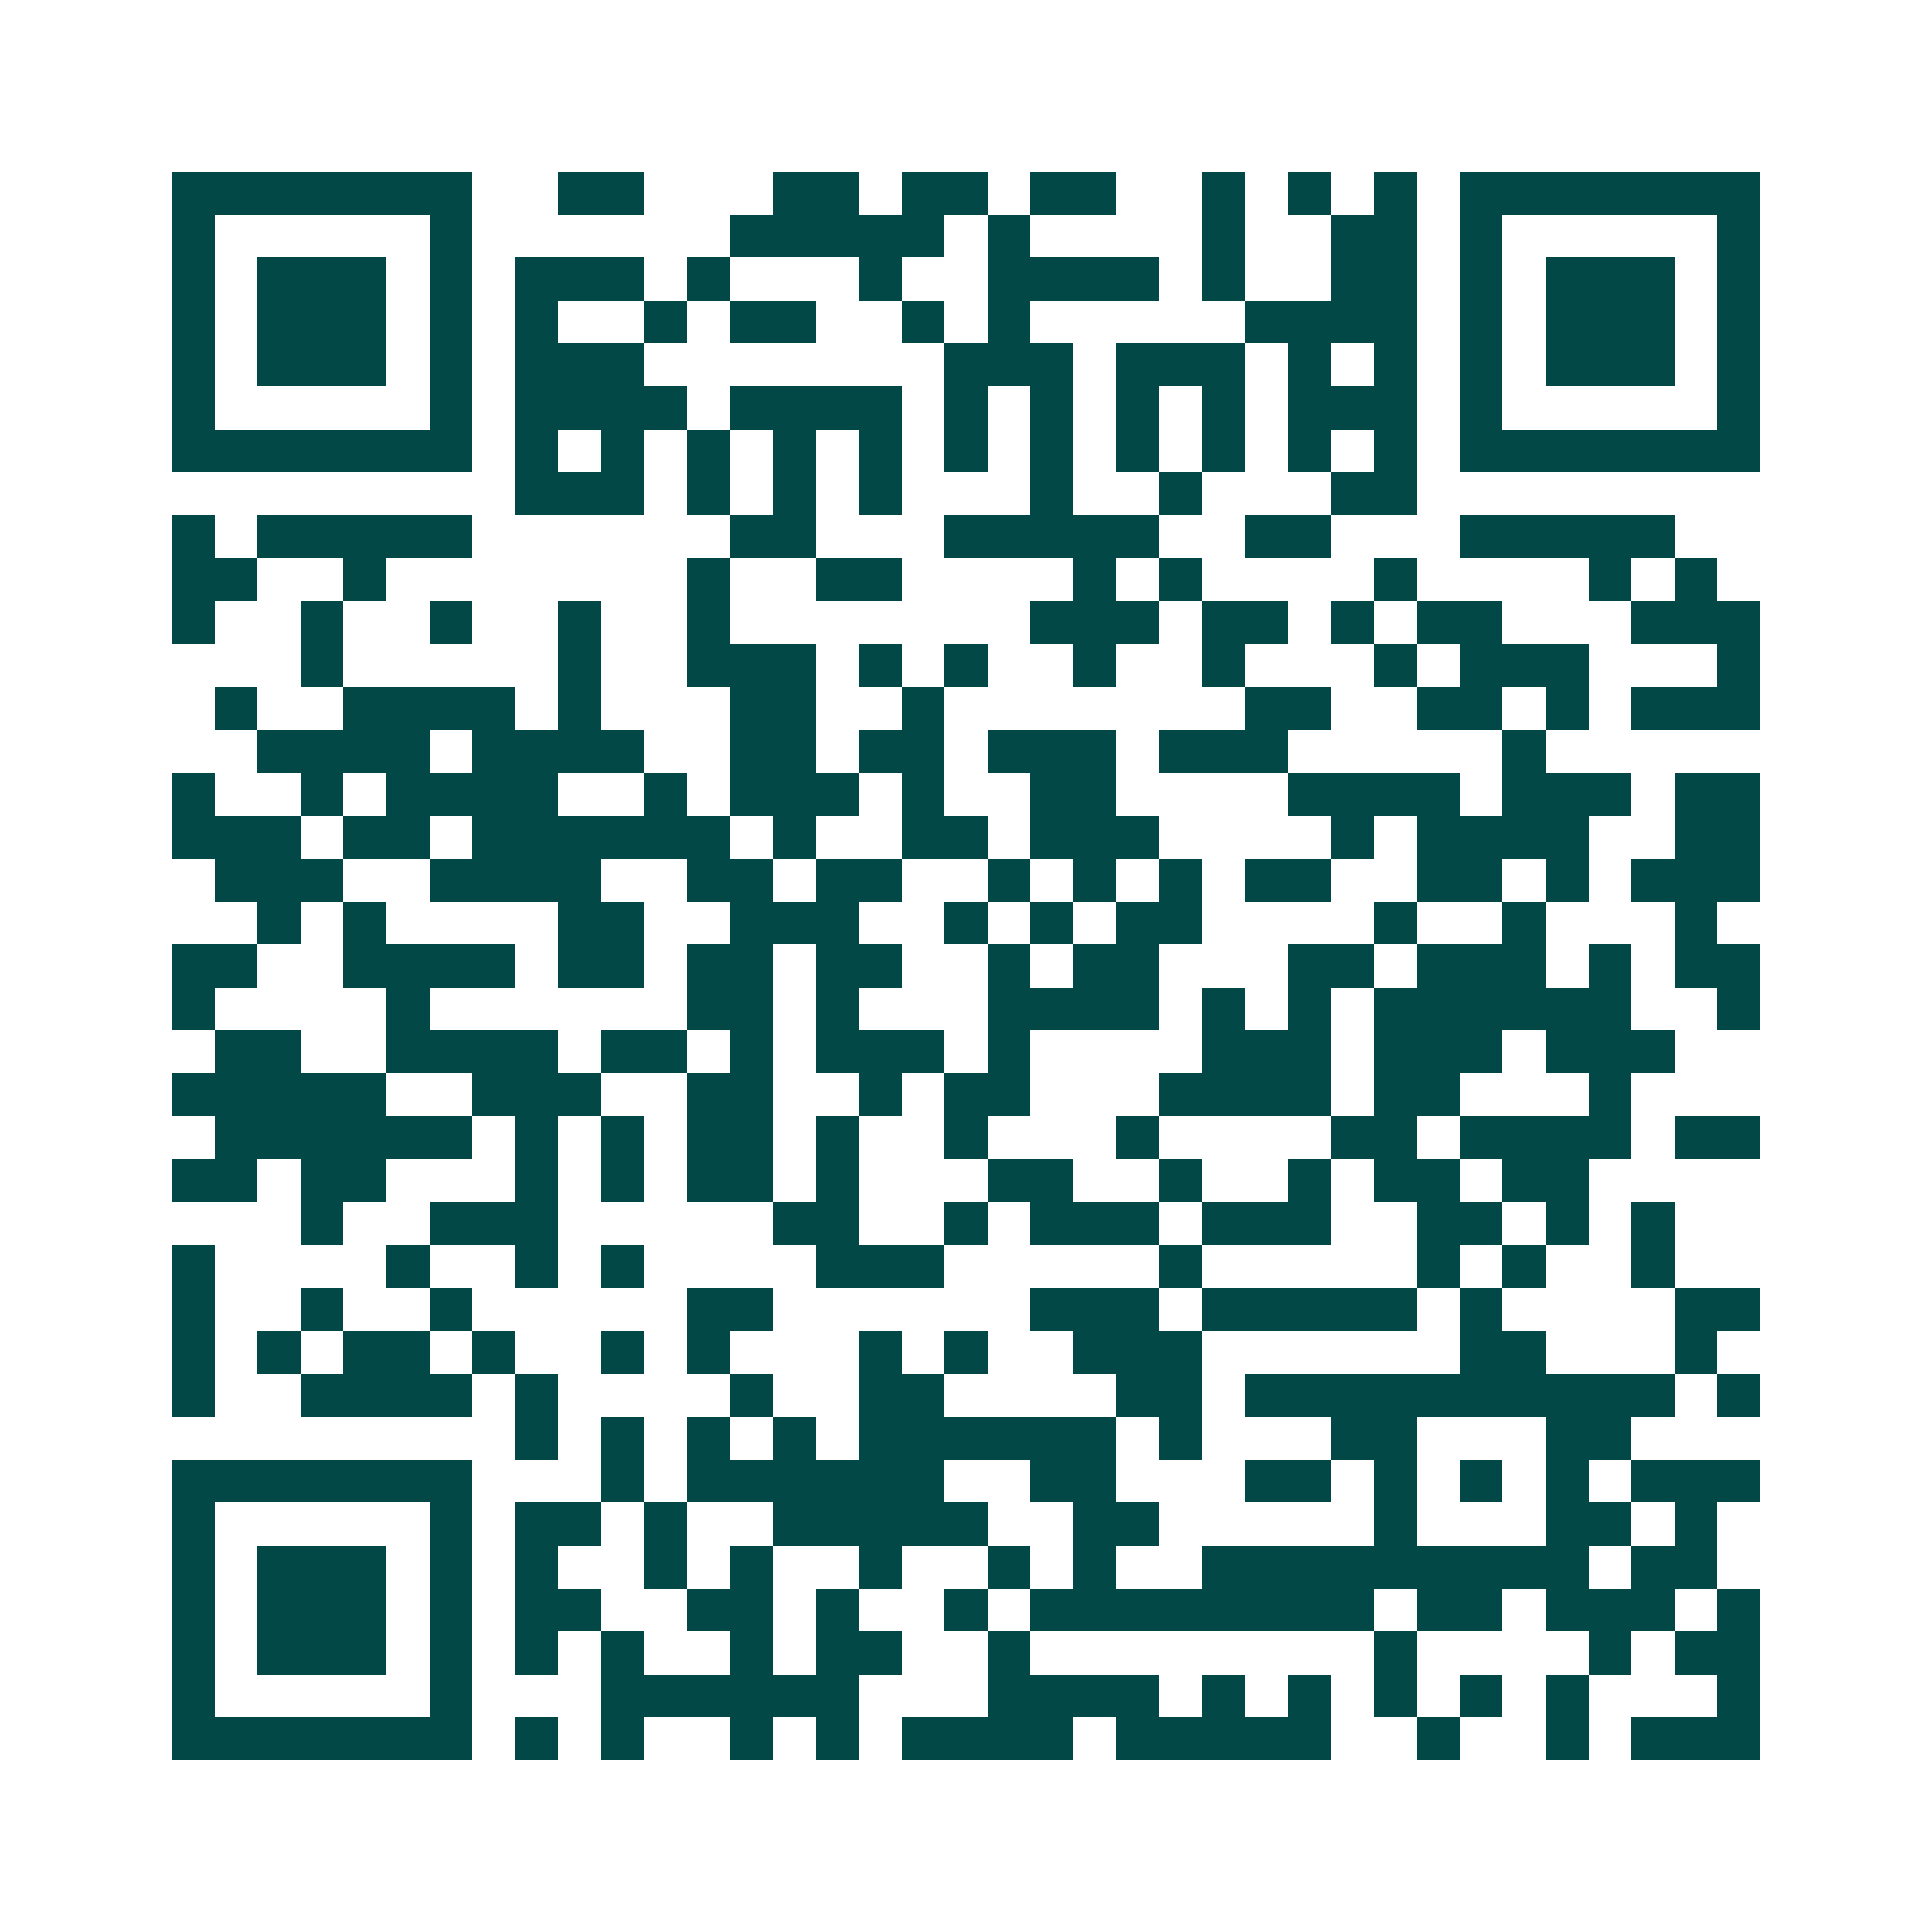 <svg xmlns="http://www.w3.org/2000/svg" width="200" height="200" viewBox="0 0 45 45" shape-rendering="crispEdges"><path fill="#ffffff" d="M0 0h45v45H0z"/><path stroke="#014847" d="M4 4.5h7m2 0h2m3 0h2m1 0h2m1 0h2m2 0h1m1 0h1m1 0h1m1 0h7M4 5.5h1m5 0h1m6 0h5m1 0h1m4 0h1m2 0h2m1 0h1m5 0h1M4 6.5h1m1 0h3m1 0h1m1 0h3m1 0h1m3 0h1m2 0h4m1 0h1m2 0h2m1 0h1m1 0h3m1 0h1M4 7.5h1m1 0h3m1 0h1m1 0h1m2 0h1m1 0h2m2 0h1m1 0h1m5 0h4m1 0h1m1 0h3m1 0h1M4 8.5h1m1 0h3m1 0h1m1 0h3m7 0h3m1 0h3m1 0h1m1 0h1m1 0h1m1 0h3m1 0h1M4 9.5h1m5 0h1m1 0h4m1 0h4m1 0h1m1 0h1m1 0h1m1 0h1m1 0h3m1 0h1m5 0h1M4 10.5h7m1 0h1m1 0h1m1 0h1m1 0h1m1 0h1m1 0h1m1 0h1m1 0h1m1 0h1m1 0h1m1 0h1m1 0h7M12 11.5h3m1 0h1m1 0h1m1 0h1m3 0h1m2 0h1m3 0h2M4 12.5h1m1 0h5m6 0h2m3 0h5m2 0h2m3 0h5M4 13.5h2m2 0h1m7 0h1m2 0h2m4 0h1m1 0h1m4 0h1m4 0h1m1 0h1M4 14.5h1m2 0h1m2 0h1m2 0h1m2 0h1m7 0h3m1 0h2m1 0h1m1 0h2m3 0h3M7 15.5h1m5 0h1m2 0h3m1 0h1m1 0h1m2 0h1m2 0h1m3 0h1m1 0h3m3 0h1M5 16.5h1m2 0h4m1 0h1m3 0h2m2 0h1m7 0h2m2 0h2m1 0h1m1 0h3M6 17.5h4m1 0h4m2 0h2m1 0h2m1 0h3m1 0h3m5 0h1M4 18.5h1m2 0h1m1 0h4m2 0h1m1 0h3m1 0h1m2 0h2m4 0h4m1 0h3m1 0h2M4 19.5h3m1 0h2m1 0h6m1 0h1m2 0h2m1 0h3m4 0h1m1 0h4m2 0h2M5 20.5h3m2 0h4m2 0h2m1 0h2m2 0h1m1 0h1m1 0h1m1 0h2m2 0h2m1 0h1m1 0h3M6 21.5h1m1 0h1m4 0h2m2 0h3m2 0h1m1 0h1m1 0h2m4 0h1m2 0h1m3 0h1M4 22.5h2m2 0h4m1 0h2m1 0h2m1 0h2m2 0h1m1 0h2m3 0h2m1 0h3m1 0h1m1 0h2M4 23.5h1m4 0h1m6 0h2m1 0h1m3 0h4m1 0h1m1 0h1m1 0h6m2 0h1M5 24.5h2m2 0h4m1 0h2m1 0h1m1 0h3m1 0h1m4 0h3m1 0h3m1 0h3M4 25.5h5m2 0h3m2 0h2m2 0h1m1 0h2m3 0h4m1 0h2m3 0h1M5 26.5h6m1 0h1m1 0h1m1 0h2m1 0h1m2 0h1m3 0h1m4 0h2m1 0h4m1 0h2M4 27.5h2m1 0h2m3 0h1m1 0h1m1 0h2m1 0h1m3 0h2m2 0h1m2 0h1m1 0h2m1 0h2M7 28.5h1m2 0h3m5 0h2m2 0h1m1 0h3m1 0h3m2 0h2m1 0h1m1 0h1M4 29.5h1m4 0h1m2 0h1m1 0h1m4 0h3m5 0h1m5 0h1m1 0h1m2 0h1M4 30.5h1m2 0h1m2 0h1m5 0h2m6 0h3m1 0h5m1 0h1m4 0h2M4 31.5h1m1 0h1m1 0h2m1 0h1m2 0h1m1 0h1m3 0h1m1 0h1m2 0h3m6 0h2m3 0h1M4 32.5h1m2 0h4m1 0h1m4 0h1m2 0h2m4 0h2m1 0h10m1 0h1M12 33.5h1m1 0h1m1 0h1m1 0h1m1 0h6m1 0h1m3 0h2m3 0h2M4 34.5h7m3 0h1m1 0h6m2 0h2m3 0h2m1 0h1m1 0h1m1 0h1m1 0h3M4 35.5h1m5 0h1m1 0h2m1 0h1m2 0h5m2 0h2m5 0h1m3 0h2m1 0h1M4 36.5h1m1 0h3m1 0h1m1 0h1m2 0h1m1 0h1m2 0h1m2 0h1m1 0h1m2 0h9m1 0h2M4 37.5h1m1 0h3m1 0h1m1 0h2m2 0h2m1 0h1m2 0h1m1 0h8m1 0h2m1 0h3m1 0h1M4 38.5h1m1 0h3m1 0h1m1 0h1m1 0h1m2 0h1m1 0h2m2 0h1m8 0h1m4 0h1m1 0h2M4 39.5h1m5 0h1m3 0h6m3 0h4m1 0h1m1 0h1m1 0h1m1 0h1m1 0h1m3 0h1M4 40.5h7m1 0h1m1 0h1m2 0h1m1 0h1m1 0h4m1 0h5m2 0h1m2 0h1m1 0h3"/></svg>
